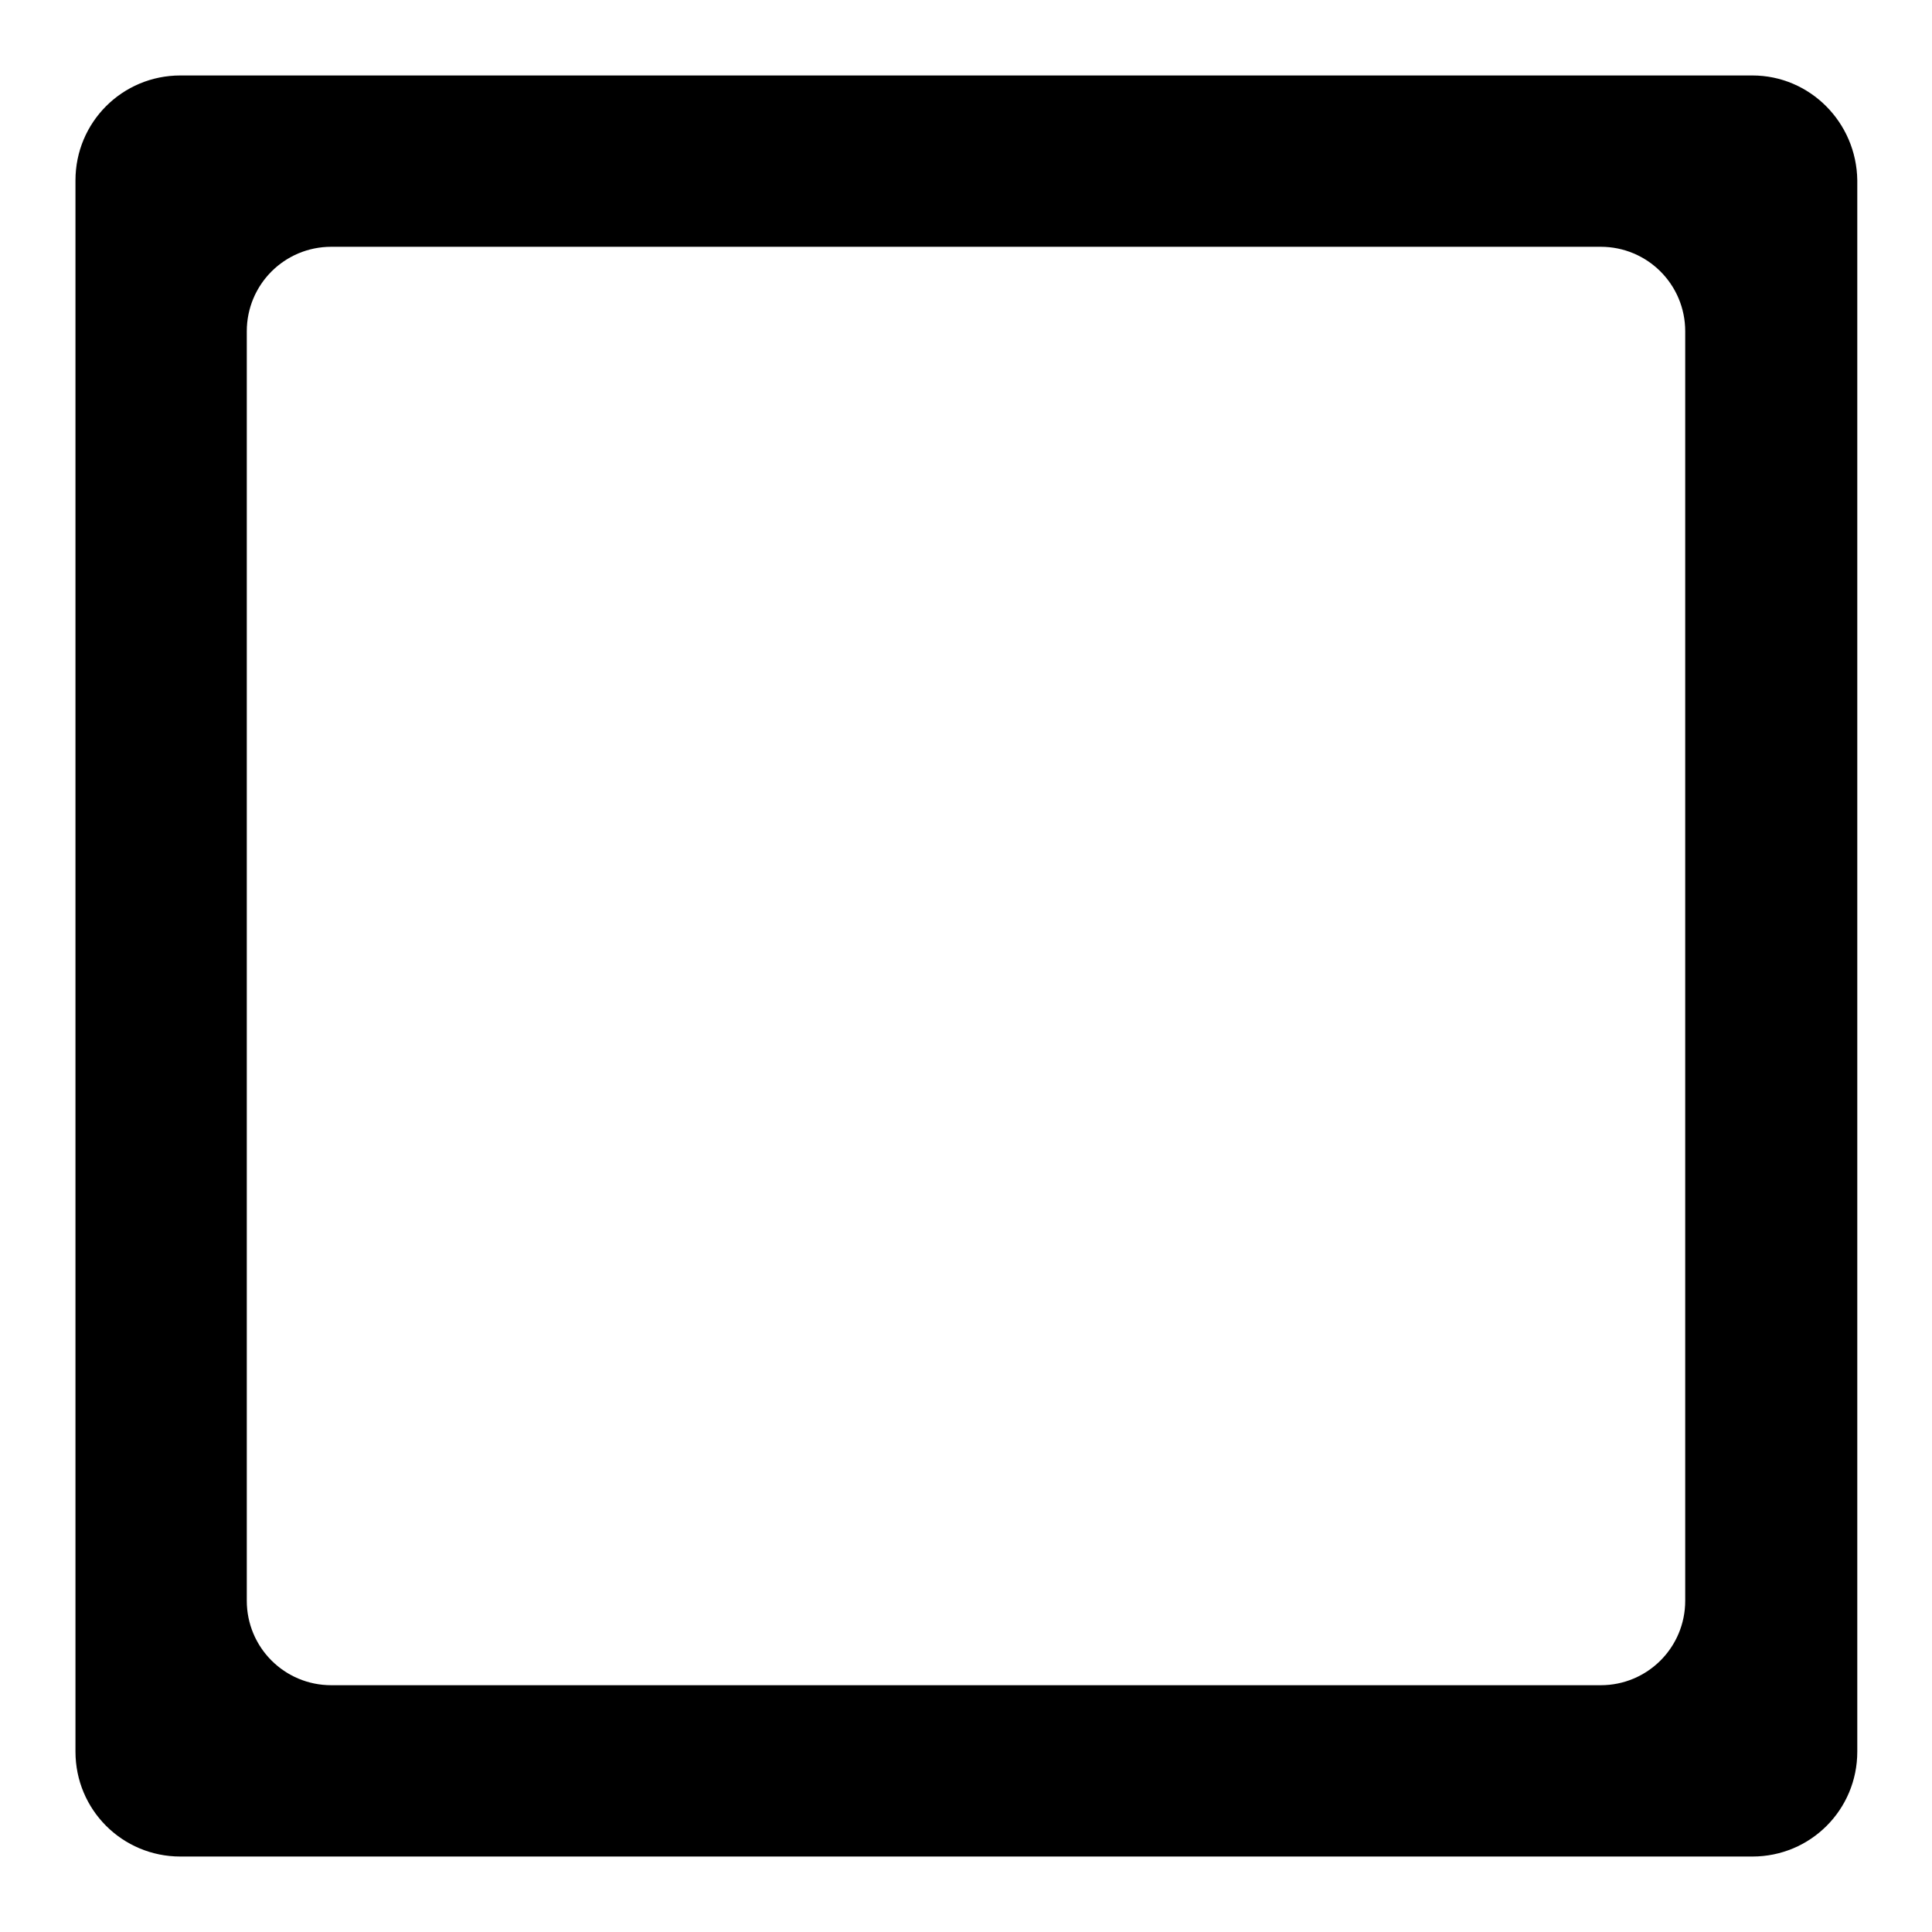 <?xml version="1.0" encoding="utf-8"?>
<!-- Svg Vector Icons : http://www.onlinewebfonts.com/icon -->
<!DOCTYPE svg PUBLIC "-//W3C//DTD SVG 1.1//EN" "http://www.w3.org/Graphics/SVG/1.1/DTD/svg11.dtd">
<svg version="1.1" xmlns="http://www.w3.org/2000/svg" xmlns:xlink="http://www.w3.org/1999/xlink" x="0px" y="0px" viewBox="0 0 256 256" enable-background="new 0 0 256 256" xml:space="preserve">
<g><g><path fill="#000000" d="M204.6,81.9"/><path fill="#000000" d="M211.9,95.8"/><path fill="#000000" d="M219.1,69.1"/><path fill="#000000" d="M219.1,65.5"/><path fill="#000000" d="M219.1,69.1"/><path fill="#000000" d="M232.2,10H23.9C16.2,10,10,16.2,10,23.9v208.2c0,7.7,6.2,13.9,13.9,13.9h208.3c7.7,0,13.9-6.2,13.9-13.9V23.9C246,16.2,239.8,10,232.2,10z M223.3,212.1c0,6.2-5,11.2-11.2,11.2H43.9c-6.2,0-11.2-5-11.2-11.2V43.9c0-6.2,5-11.2,11.2-11.2h168.2c6.2,0,11.2,5,11.2,11.2V212.1z"/></g></g>
</svg>